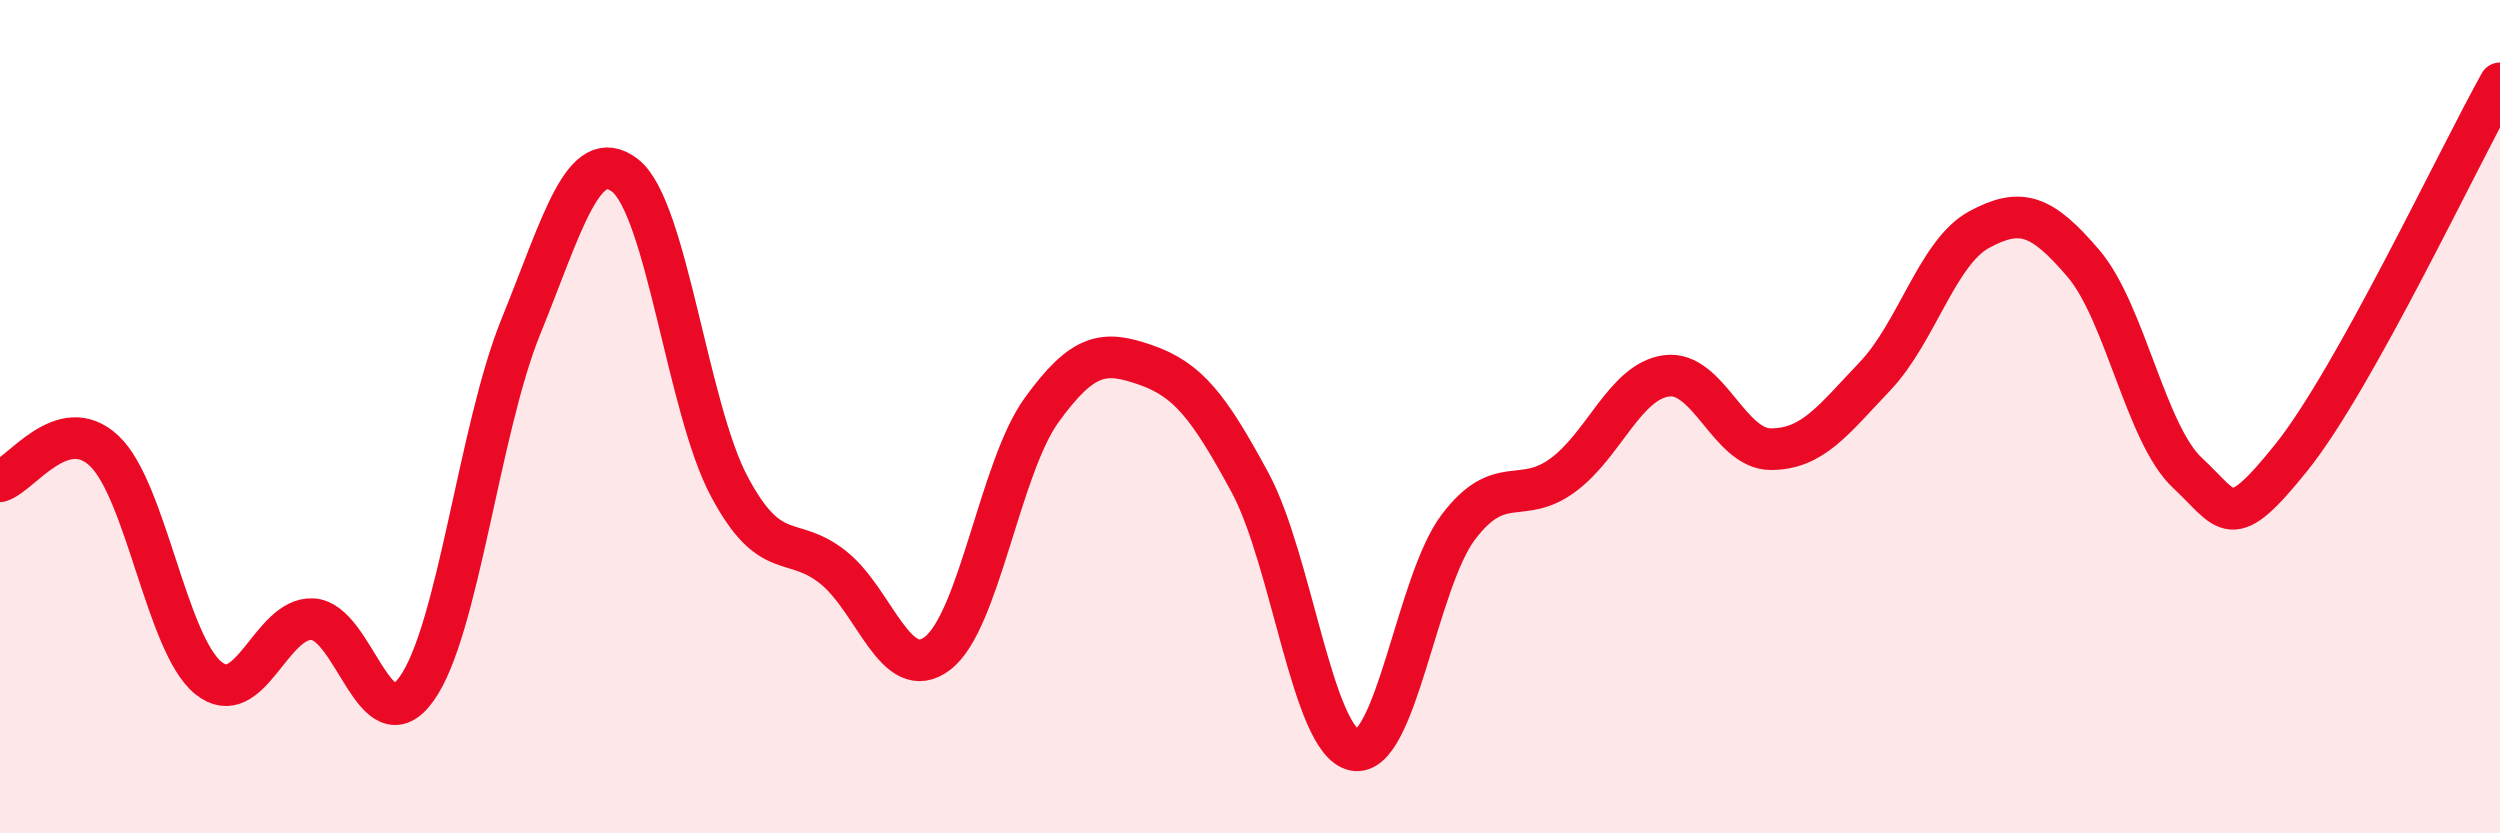 
    <svg width="60" height="20" viewBox="0 0 60 20" xmlns="http://www.w3.org/2000/svg">
      <path
        d="M 0,11.55 C 0.5,11.4 1.5,9.88 2.5,10.82 C 3.5,11.76 4,15.46 5,16.27 C 6,17.08 6.5,14.81 7.5,14.86 C 8.5,14.91 9,17.93 10,16.53 C 11,15.13 11.5,10.3 12.5,7.84 C 13.5,5.38 14,3.44 15,4.21 C 16,4.98 16.5,9.79 17.5,11.67 C 18.5,13.55 19,12.82 20,13.62 C 21,14.42 21.5,16.44 22.5,15.68 C 23.5,14.92 24,11.22 25,9.84 C 26,8.46 26.5,8.41 27.5,8.76 C 28.5,9.11 29,9.73 30,11.58 C 31,13.43 31.5,17.79 32.5,18 C 33.5,18.21 34,13.97 35,12.65 C 36,11.33 36.5,12.14 37.5,11.41 C 38.5,10.68 39,9.15 40,9.02 C 41,8.89 41.5,10.78 42.5,10.78 C 43.5,10.78 44,10.08 45,9.03 C 46,7.98 46.5,6.05 47.5,5.51 C 48.5,4.97 49,5.15 50,6.32 C 51,7.49 51.5,10.42 52.5,11.35 C 53.5,12.28 53.5,12.84 55,10.97 C 56.5,9.1 59,3.79 60,2L60 20L0 20Z"
        fill="#EB0A25"
        opacity="0.1"
        stroke-linecap="round"
        stroke-linejoin="round"
      />
      <path
        d="M 0,11.55 C 0.5,11.4 1.5,9.88 2.5,10.82 C 3.5,11.76 4,15.46 5,16.27 C 6,17.08 6.5,14.81 7.5,14.86 C 8.5,14.91 9,17.93 10,16.53 C 11,15.13 11.5,10.3 12.5,7.84 C 13.5,5.38 14,3.44 15,4.21 C 16,4.98 16.5,9.79 17.5,11.67 C 18.5,13.55 19,12.82 20,13.62 C 21,14.42 21.5,16.44 22.5,15.68 C 23.5,14.92 24,11.22 25,9.84 C 26,8.46 26.5,8.41 27.5,8.76 C 28.5,9.11 29,9.73 30,11.58 C 31,13.43 31.5,17.79 32.5,18 C 33.5,18.21 34,13.97 35,12.65 C 36,11.33 36.5,12.14 37.5,11.41 C 38.5,10.68 39,9.15 40,9.02 C 41,8.89 41.5,10.78 42.5,10.78 C 43.5,10.78 44,10.08 45,9.03 C 46,7.98 46.5,6.05 47.5,5.51 C 48.5,4.97 49,5.15 50,6.32 C 51,7.49 51.5,10.42 52.5,11.35 C 53.5,12.28 53.5,12.84 55,10.97 C 56.5,9.1 59,3.79 60,2"
        stroke="#EB0A25"
        stroke-width="1"
        fill="none"
        stroke-linecap="round"
        stroke-linejoin="round"
      />
    </svg>
  